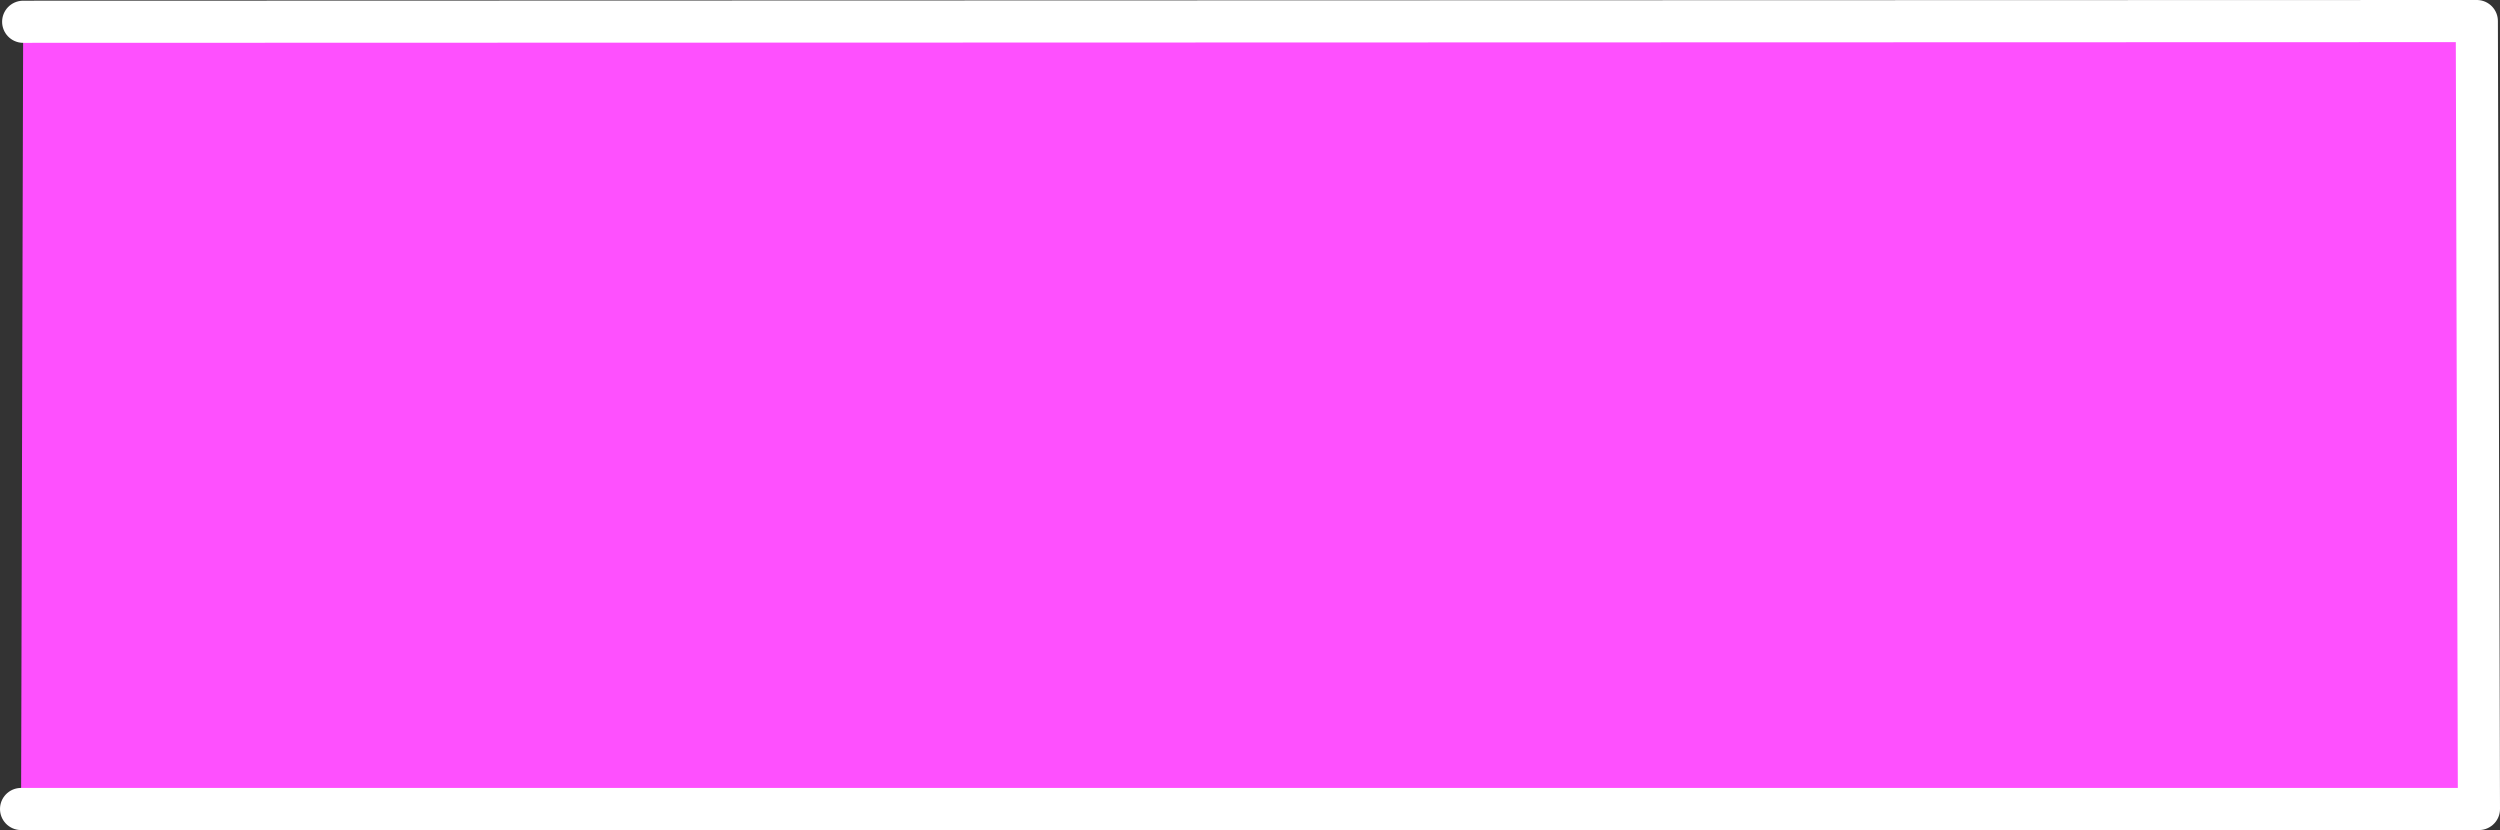 <?xml version="1.0" encoding="UTF-8" standalone="no"?>
<svg xmlns:xlink="http://www.w3.org/1999/xlink" height="59.1px" width="178.0px" xmlns="http://www.w3.org/2000/svg">
  <rect width="100%" height="100%" fill="#333333" stroke="none"/>
  <g transform="matrix(1.0, 0.0, 0.0, 1.0, -39.7, 1.25)">
    <path d="M41.35 0.3 L216.05 0.25 216.2 56.35 41.2 56.35 41.35 0.3" fill="#fe50fe" fill-rule="evenodd" stroke="none"/>
    <path d="M41.35 0.3 L216.05 0.25 216.2 56.35 41.2 56.35" fill="none" stroke="#ffffff" stroke-linecap="round" stroke-linejoin="round" stroke-width="3.0"/>
  </g>
</svg>

